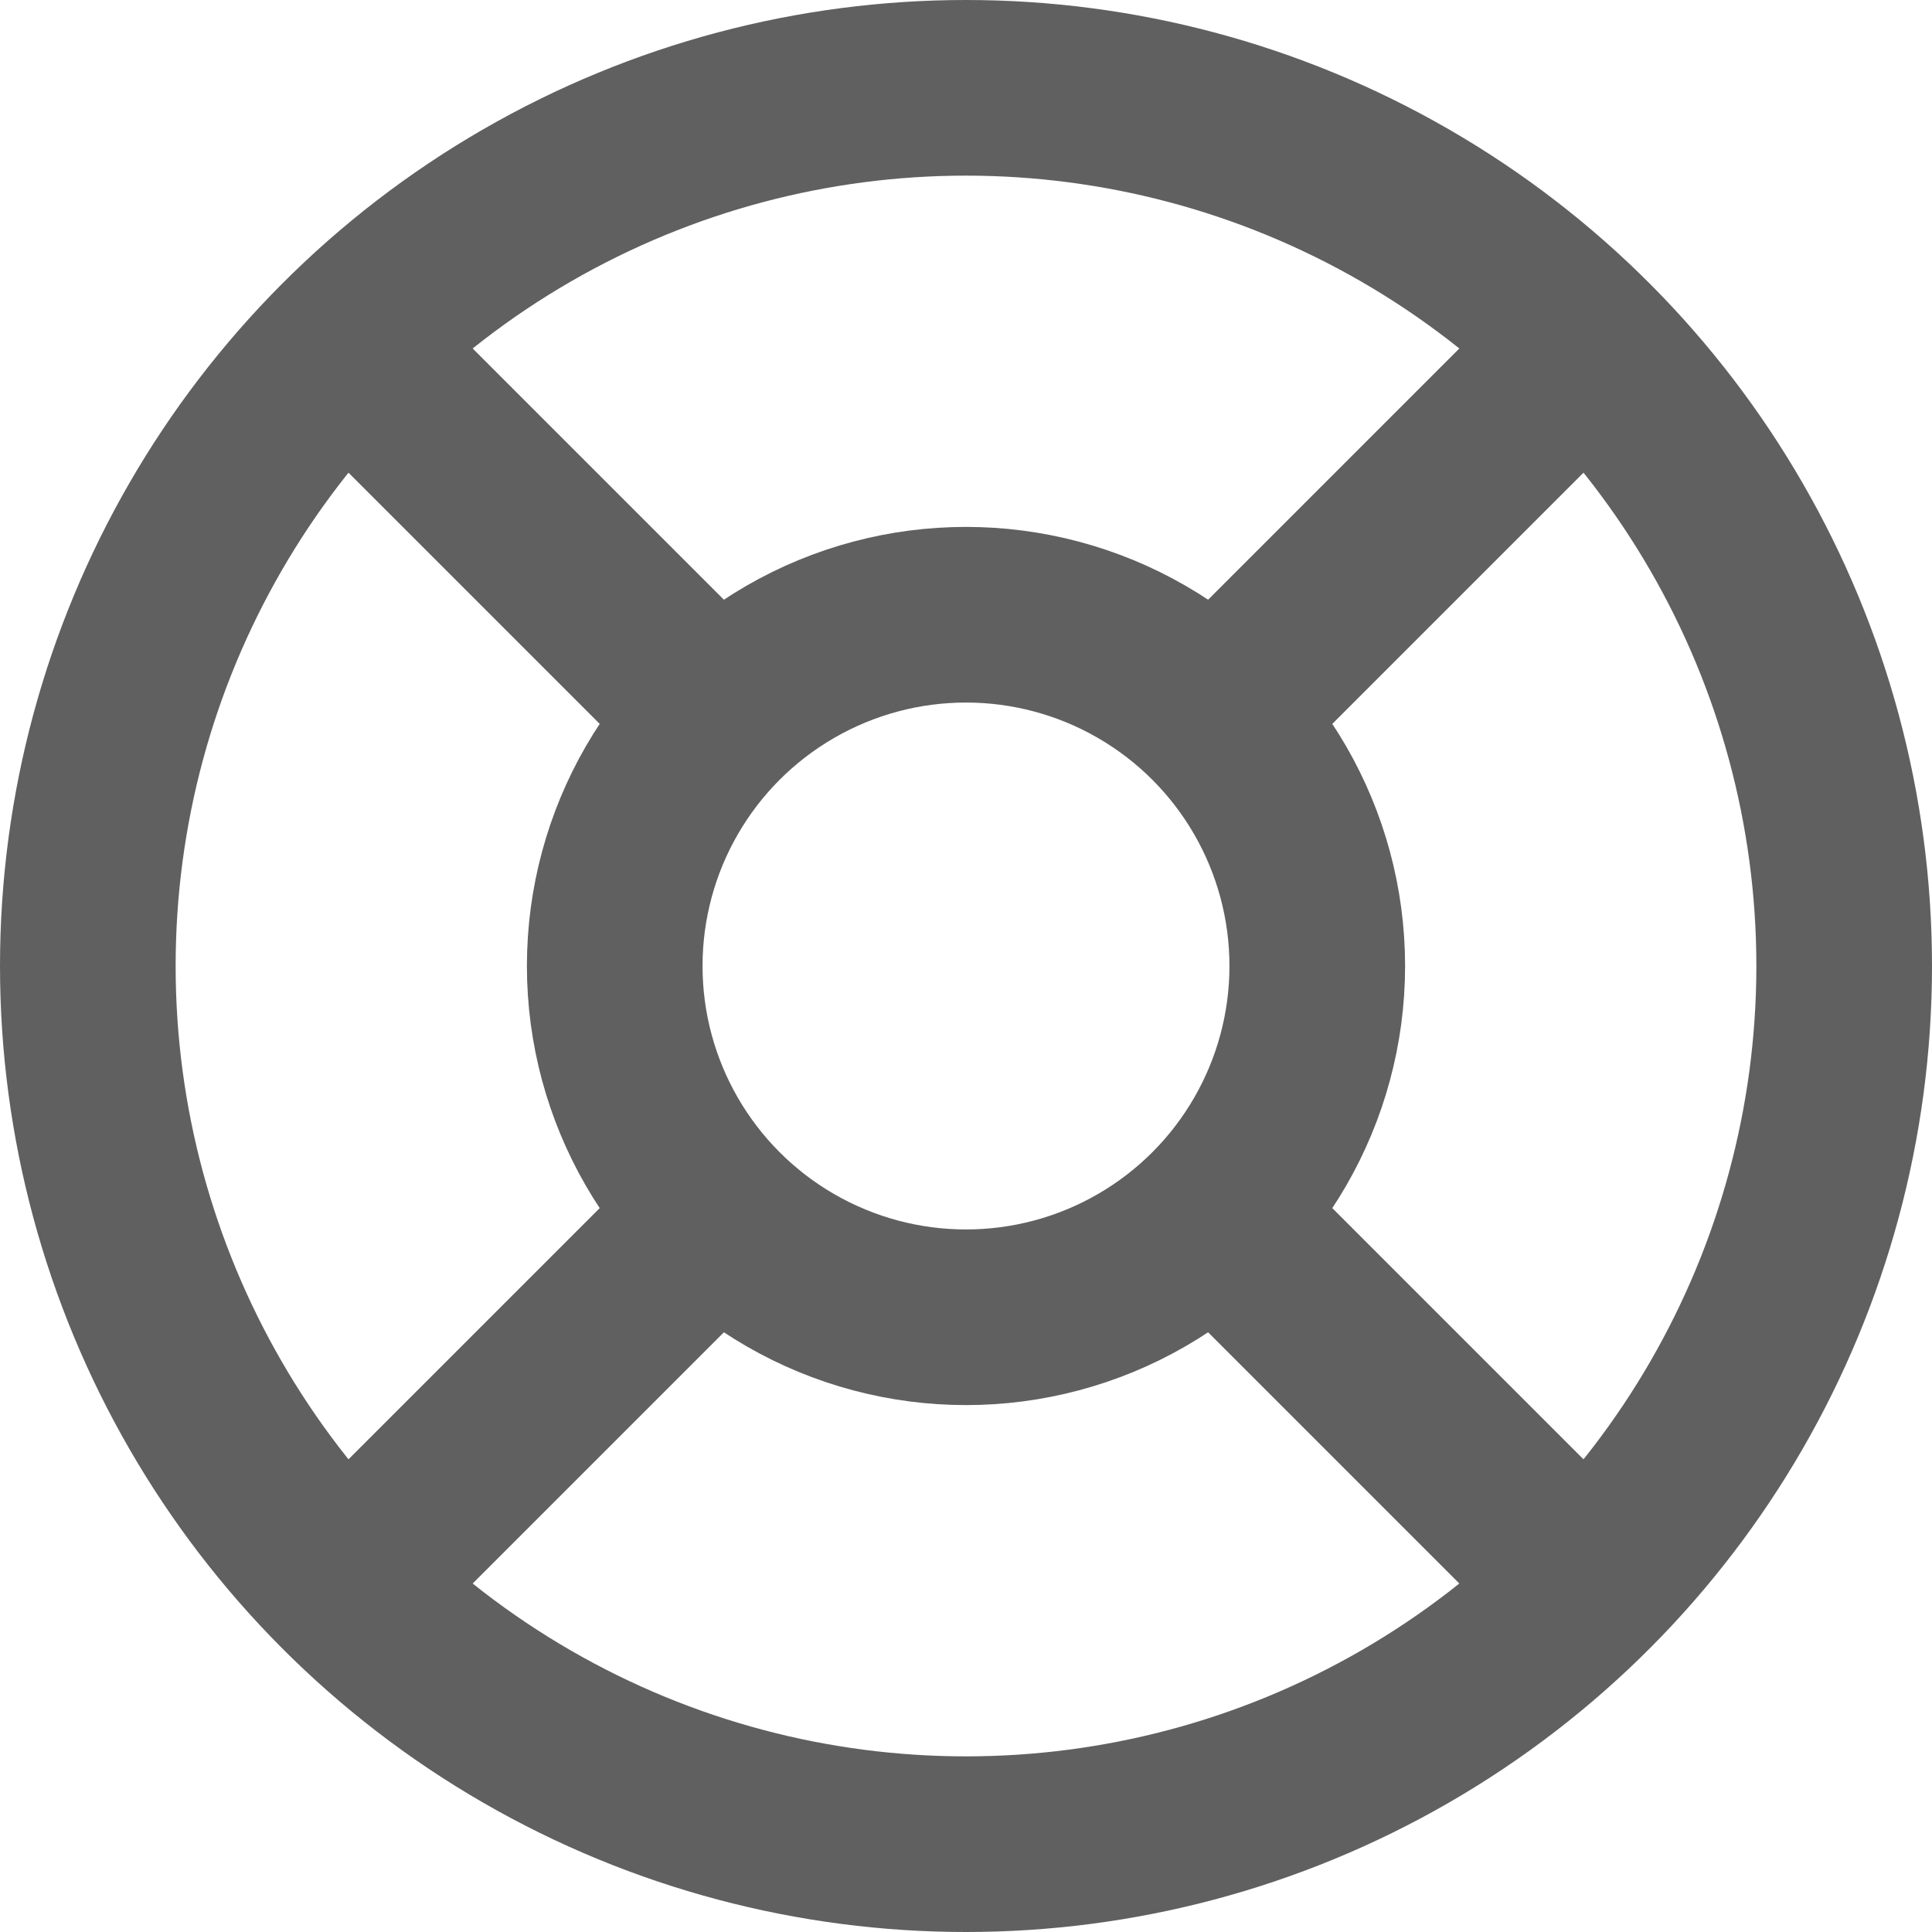 <?xml version="1.0" encoding="utf-8"?>
<!-- Generator: Adobe Illustrator 25.0.0, SVG Export Plug-In . SVG Version: 6.00 Build 0)  -->
<svg version="1.1" id="Layer_1" xmlns="http://www.w3.org/2000/svg" xmlns:xlink="http://www.w3.org/1999/xlink" x="0px" y="0px"
	 width="110px" height="110px" viewBox="0 0 110 110" style="enable-background:new 0 0 110 110;" xml:space="preserve">
<style type="text/css">
	.st0{fill:none;}
	.st1{fill:none;stroke:#606060;stroke-width:10;stroke-linecap:round;stroke-linejoin:round;stroke-miterlimit:133.333;}
	.st2{fill:none;stroke:#606060;stroke-width:10;stroke-linejoin:round;stroke-miterlimit:133.333;}
</style>
<rect x="-345" y="-345" class="st0" width="800" height="800"/>
<g>
	<circle class="st1" cx="55" cy="55" r="50"/>
	<circle class="st1" cx="55" cy="55" r="20"/>
	<path class="st2" d="M90.4,19.6L69.1,40.9"/>
	<path class="st2" d="M40.9,69.1L19.6,90.4"/>
	<path class="st2" d="M90.4,90.4L69.1,69.1"/>
	<path class="st2" d="M40.9,40.9L19.6,19.6"/>
</g>
</svg>
